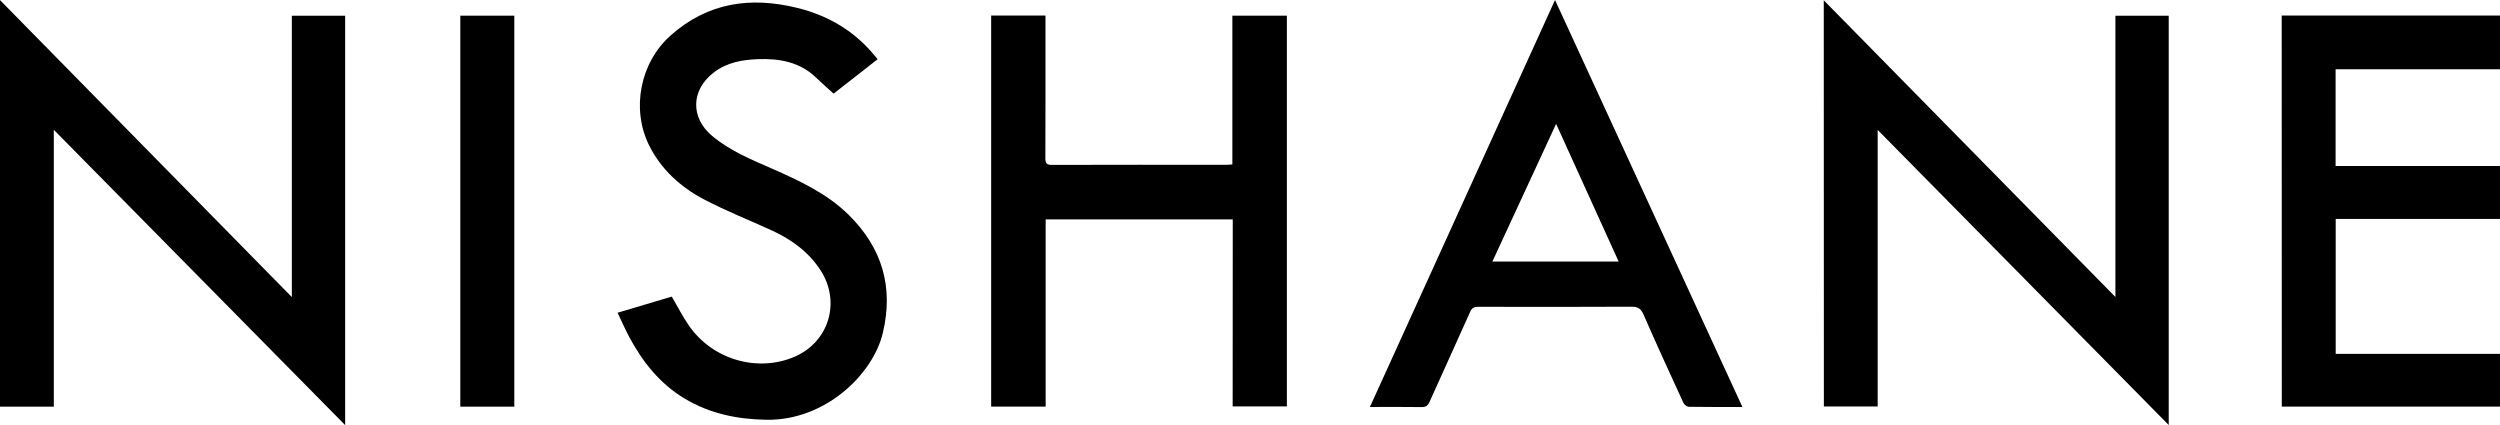 <svg xmlns="http://www.w3.org/2000/svg" width="252.28" height="42.89" viewBox="-2410.3 -6281.62 252.28 42.89" overflow="visible"><path d="m-2410.3-6281.61c9.85 10.03 19.59 19.93 29.45 29.97 0-9.57 0-18.95 0-28.39 1.82 0 3.57 0 5.38 0 0 13.72 0 27.44 0 41.31-9.81-9.95-19.54-19.81-29.4-29.8 0 9.41 0 18.66 0 27.94-1.86 0-3.64 0-5.44 0 .01-13.64.01-27.24.01-41.03"/><path d="m-2226.26-6281.59c9.85 10.02 19.57 19.91 29.43 29.94 0-9.58 0-18.95 0-28.38 1.82 0 3.57 0 5.38 0 0 13.71 0 27.43 0 41.3-9.81-9.94-19.53-19.8-29.37-29.78 0 9.38 0 18.62 0 27.91-1.86 0-3.63 0-5.43 0-.01-13.61-.01-27.2-.01-40.99"/><path d="m-2285.9-6259.48c-6.35 0-12.57 0-18.88 0 0 6.3 0 12.58 0 18.89-1.88 0-3.68 0-5.5 0 0-13.16 0-26.29 0-39.46 1.82 0 3.62 0 5.48 0 0 .3 0 .56 0 .82 0 4.53.01 9.06-.01 13.59 0 .5.13.66.65.66 5.87-.02 11.75-.01 17.62-.01.18 0 .36-.02.6-.04 0-5.01 0-9.99 0-15.01 1.86 0 3.66 0 5.5 0 0 13.13 0 26.26 0 39.43-1.79 0-3.58 0-5.47 0 .01-6.25.01-12.53.01-18.87"/><path d="m-2180.05-6280.05c7.35 0 14.67 0 22.03 0 0 1.81 0 3.58 0 5.42-5.53 0-11.04 0-16.59 0 0 3.27 0 6.48 0 9.76 5.53 0 11.04 0 16.59 0 0 1.81 0 3.54 0 5.34-5.51 0-11.02 0-16.58 0 0 4.56 0 9.05 0 13.62 5.53 0 11.04 0 16.59 0 0 1.81 0 3.54 0 5.32-7.34 0-14.66 0-22.03 0-.01-13.14-.01-26.28-.01-39.46"/><path d="m-2321.74-6275.64c-1.5 1.17-2.95 2.3-4.44 3.47-.59-.54-1.17-1.04-1.73-1.58-1.66-1.62-3.72-1.98-5.91-1.9-1.59.06-3.13.33-4.46 1.35-2.29 1.76-2.37 4.55-.15 6.4 1.79 1.5 3.92 2.37 6.02 3.29 2.78 1.23 5.55 2.5 7.75 4.67 3.38 3.33 4.56 7.3 3.44 11.95-1 4.16-5.81 8.82-11.73 8.73-2.94-.05-5.7-.61-8.23-2.12-2.53-1.51-4.28-3.72-5.64-6.27-.4-.75-.74-1.54-1.16-2.41 1.9-.56 3.71-1.1 5.47-1.63.59 1.01 1.1 2.02 1.74 2.94 2.38 3.42 6.89 4.73 10.63 3.14 3.5-1.5 4.71-5.55 2.64-8.74-1.21-1.86-2.91-3.09-4.88-4-2.29-1.05-4.65-1.98-6.88-3.15-2.37-1.25-4.33-3.02-5.55-5.48-1.8-3.66-.89-8.31 2.16-11.04 3.75-3.35 8.08-3.97 12.82-2.8 3.15.78 5.79 2.35 7.85 4.88.07.07.13.15.24.3"/><path d="m-2234.47-6240.55c-1.88 0-3.65.01-5.41-.02-.19 0-.47-.23-.55-.41-1.36-2.96-2.72-5.92-4.02-8.9-.27-.61-.58-.79-1.22-.79-5.15.03-10.31.02-15.46.01-.42 0-.64.11-.82.52-1.35 3.03-2.73 6.04-4.09 9.07-.18.4-.38.54-.82.53-1.7-.03-3.4-.01-5.2-.01 6.23-13.69 12.41-27.29 18.68-41.07 6.32 13.75 12.59 27.36 18.91 41.07m-12.49-14.68c-2.1-4.62-4.18-9.19-6.31-13.89-2.18 4.71-4.29 9.27-6.43 13.89 4.28 0 8.47 0 12.74 0"/><path d="m-2358.4-6240.58c-1.85 0-3.63 0-5.45 0 0-13.16 0-26.29 0-39.46 1.82 0 3.61 0 5.45 0 0 13.16 0 26.28 0 39.46"/></svg>
